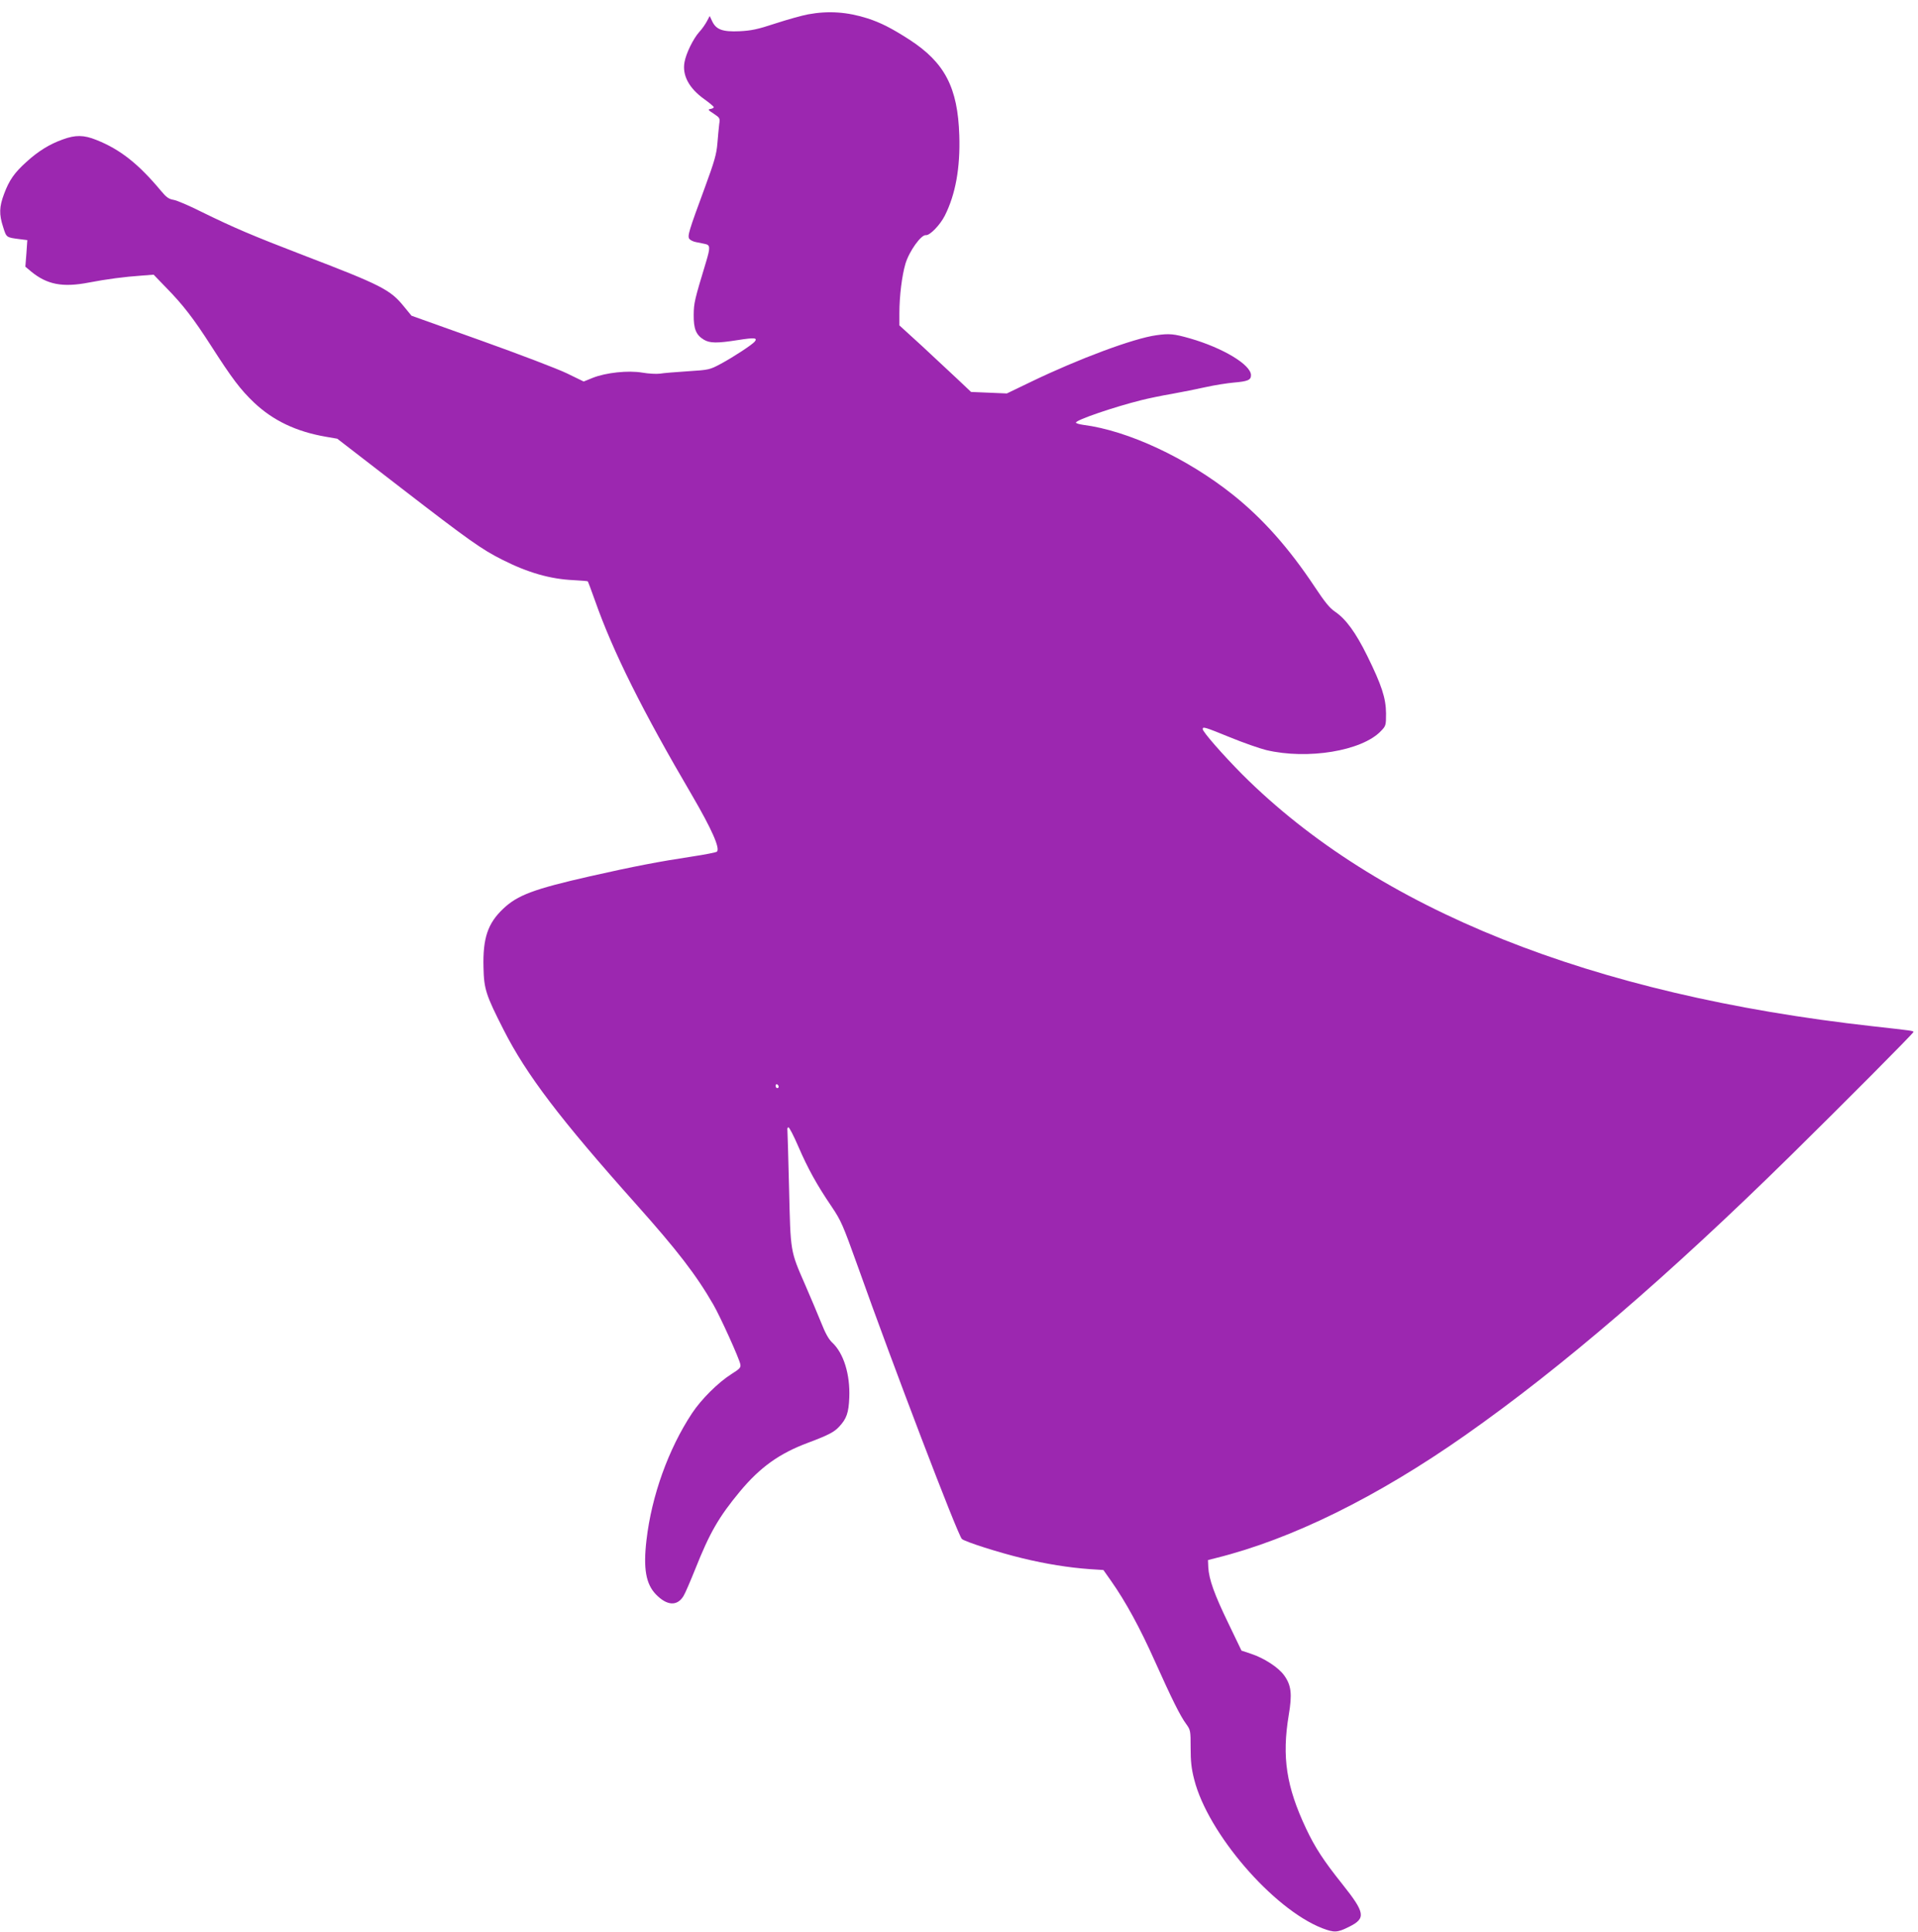 <?xml version="1.0" standalone="no"?>
<!DOCTYPE svg PUBLIC "-//W3C//DTD SVG 20010904//EN"
 "http://www.w3.org/TR/2001/REC-SVG-20010904/DTD/svg10.dtd">
<svg version="1.0" xmlns="http://www.w3.org/2000/svg"
 width="1271pt" height="1280pt" viewBox="0 0 1271 1280"
 preserveAspectRatio="xMidYMid meet">
<g transform="translate(0,1280) scale(0.1,-0.1)"
fill="#9c27b0" stroke="none">
<path d="M5355 12705 c-38 -7 -135 -34 -215 -60 -121 -40 -161 -48 -240 -52
-112 -5 -155 11 -181 67 l-16 34 -18 -34 c-10 -19 -33 -53 -53 -74 -38 -43
-86 -140 -96 -198 -16 -87 30 -173 131 -245 35 -25 63 -49 63 -53 0 -5 -10
-10 -22 -12 -19 -3 -16 -7 21 -31 42 -28 43 -30 37 -70 -3 -23 -8 -80 -12
-127 -6 -72 -19 -118 -84 -295 -107 -290 -116 -320 -101 -339 7 -8 26 -17 42
-20 16 -3 43 -9 59 -12 37 -7 38 -22 9 -119 -77 -254 -81 -272 -82 -350 -1
-93 15 -134 66 -165 40 -25 90 -25 229 -3 109 17 130 15 109 -11 -18 -21 -138
-100 -223 -146 -75 -40 -78 -41 -219 -50 -79 -5 -163 -12 -187 -16 -23 -3 -75
0 -116 7 -93 16 -242 0 -329 -35 l-59 -24 -111 54 c-62 30 -319 128 -571 218
l-459 164 -51 62 c-89 110 -149 141 -661 337 -346 133 -467 185 -677 288 -83
42 -168 78 -189 81 -30 5 -47 17 -81 58 -150 180 -271 276 -430 339 -82 33
-138 34 -222 3 -87 -31 -162 -77 -241 -149 -80 -72 -114 -121 -148 -212 -32
-85 -34 -135 -6 -220 22 -70 20 -68 112 -80 l48 -6 -6 -88 -7 -88 38 -32 c106
-87 209 -107 384 -73 115 22 233 38 351 46 l77 6 86 -89 c107 -109 179 -202
292 -378 143 -223 197 -294 287 -380 127 -120 280 -193 477 -227 l75 -13 425
-328 c447 -345 533 -406 669 -474 170 -86 318 -128 471 -135 51 -3 93 -6 95
-8 2 -2 24 -60 48 -128 120 -341 315 -731 643 -1290 130 -223 187 -351 165
-373 -5 -5 -81 -20 -168 -33 -211 -32 -380 -64 -672 -130 -374 -85 -481 -125
-576 -215 -103 -97 -136 -196 -131 -389 3 -144 16 -183 133 -413 151 -298 374
-591 880 -1158 272 -305 397 -467 511 -665 46 -80 171 -356 178 -394 4 -22 -4
-30 -58 -64 -90 -57 -201 -168 -262 -260 -157 -238 -268 -547 -302 -841 -22
-188 -4 -291 63 -360 73 -75 140 -79 182 -11 11 17 46 99 79 181 95 239 155
343 295 512 134 161 261 252 451 323 136 51 174 71 207 107 49 52 63 92 67
193 6 153 -37 293 -113 364 -23 21 -46 62 -73 131 -22 55 -70 168 -106 251
-100 229 -97 214 -107 639 -5 204 -10 378 -11 387 -2 9 1 18 7 18 5 1 35 -56
65 -126 63 -146 123 -255 221 -399 63 -94 74 -119 173 -395 235 -661 661
-1777 690 -1807 18 -18 247 -91 401 -128 156 -38 307 -62 445 -72 l92 -6 50
-71 c98 -139 193 -314 290 -531 115 -256 169 -365 209 -419 28 -39 29 -44 29
-157 0 -90 5 -138 24 -211 90 -355 521 -856 847 -984 81 -31 101 -30 179 9
113 56 107 92 -45 283 -123 154 -180 241 -240 368 -131 278 -161 473 -115 751
24 141 17 199 -31 265 -38 52 -130 112 -216 141 l-66 22 -87 181 c-93 192
-128 290 -133 370 l-2 49 55 14 c498 124 1064 402 1651 814 637 447 1348 1058
2158 1855 356 350 811 808 811 816 0 8 -11 9 -270 38 -1867 208 -3282 774
-4178 1669 -127 128 -262 282 -262 300 0 18 13 14 180 -54 88 -36 196 -74 241
-85 274 -65 633 -6 759 125 34 35 35 38 35 118 -1 102 -29 187 -125 382 -76
154 -141 243 -213 292 -36 24 -68 64 -135 165 -170 256 -344 452 -542 610
-305 243 -695 425 -992 463 -27 4 -48 10 -48 15 0 17 247 102 435 149 44 11
134 30 200 41 66 12 167 32 225 45 58 13 141 26 185 30 94 8 115 17 115 49 0
69 -186 181 -405 244 -106 30 -135 33 -221 21 -150 -20 -517 -157 -830 -308
l-162 -78 -118 5 -119 5 -91 86 c-50 47 -157 147 -237 221 l-147 134 0 81 c0
113 17 249 40 327 25 84 105 195 136 190 25 -3 93 66 125 129 71 141 103 317
96 532 -10 317 -96 482 -330 634 -118 76 -191 113 -277 141 -135 43 -259 52
-395 27z m-195 -7106 c0 -5 -4 -9 -10 -9 -5 0 -10 7 -10 16 0 8 5 12 10 9 6
-3 10 -10 10 -16z"/>
</g>
</svg>
